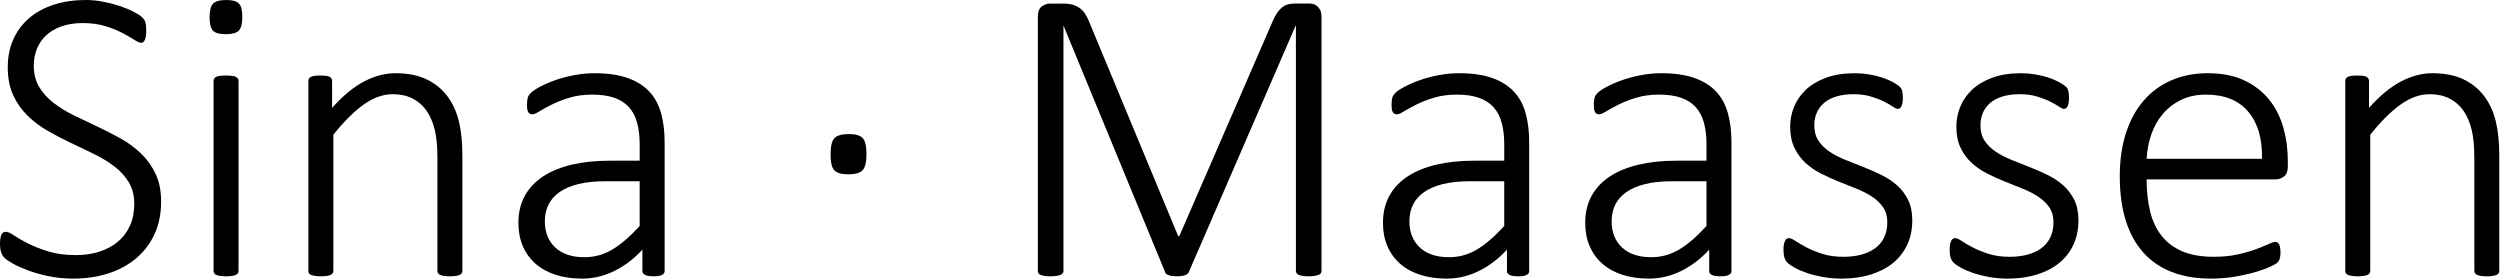 <svg width="100%" height="100%" viewBox="0 0 3049 340" version="1.1" xmlns="http://www.w3.org/2000/svg">
    <g>
        <path d="M196.506,245.888c-0,14.67 -2.644,27.804 -7.932,39.403c-5.288,11.6 -12.708,21.45 -22.261,29.553c-9.552,8.102 -20.895,14.286 -34.03,18.55c-13.134,4.265 -27.463,6.397 -42.986,6.397c-10.575,-0 -20.554,-0.981 -29.936,-2.943c-9.382,-1.961 -17.74,-4.307 -25.075,-7.036c-7.335,-2.729 -13.518,-5.501 -18.55,-8.316c-5.032,-2.814 -8.486,-5.202 -10.363,-7.164c-1.876,-1.961 -3.241,-4.264 -4.094,-6.908c-0.853,-2.644 -1.279,-5.928 -1.279,-9.851c-0,-2.9 0.171,-5.288 0.512,-7.164c0.341,-1.877 0.81,-3.412 1.407,-4.606c0.597,-1.194 1.365,-2.004 2.303,-2.431c0.938,-0.426 1.919,-0.639 2.942,-0.639c2.388,-0 5.757,1.492 10.107,4.477c4.35,2.985 9.979,6.226 16.887,9.723c6.909,3.497 15.182,6.738 24.819,9.723c9.638,2.985 20.853,4.478 33.647,4.478c10.405,-0 19.957,-1.407 28.657,-4.222c8.699,-2.815 16.205,-6.866 22.516,-12.154c6.311,-5.288 11.216,-11.812 14.712,-19.573c3.497,-7.762 5.246,-16.589 5.246,-26.483c-0,-10.234 -2.218,-19.019 -6.653,-26.354c-4.435,-7.335 -10.277,-13.774 -17.527,-19.318c-7.249,-5.544 -15.48,-10.576 -24.691,-15.096c-9.211,-4.52 -18.636,-9.041 -28.273,-13.561c-9.638,-4.52 -19.062,-9.424 -28.273,-14.712c-9.212,-5.288 -17.442,-11.472 -24.692,-18.551c-7.249,-7.079 -13.091,-15.394 -17.526,-24.947c-4.435,-9.552 -6.653,-20.895 -6.653,-34.03c0,-12.793 2.303,-24.264 6.908,-34.414c4.606,-10.149 11.088,-18.763 19.446,-25.842c8.359,-7.079 18.38,-12.495 30.065,-16.248c11.684,-3.753 24.52,-5.629 38.508,-5.629c6.993,-0 14.072,0.682 21.237,2.047c7.164,1.365 13.944,3.113 20.341,5.245c6.397,2.132 12.111,4.521 17.143,7.164c5.032,2.644 8.358,4.777 9.979,6.397c1.62,1.621 2.644,2.815 3.07,3.582c0.427,0.768 0.81,1.749 1.152,2.943c0.341,1.194 0.597,2.601 0.767,4.222c0.171,1.62 0.256,3.624 0.256,6.012c0,2.218 -0.128,4.222 -0.384,6.013c-0.256,1.791 -0.639,3.327 -1.151,4.606c-0.512,1.279 -1.152,2.26 -1.919,2.942c-0.768,0.683 -1.663,1.024 -2.687,1.024c-1.876,-0 -4.733,-1.237 -8.571,-3.71c-3.838,-2.474 -8.657,-5.246 -14.457,-8.316c-5.799,-3.07 -12.708,-5.842 -20.725,-8.316c-8.017,-2.473 -17.143,-3.71 -27.378,-3.71c-10.064,0 -18.849,1.365 -26.354,4.094c-7.505,2.729 -13.731,6.44 -18.678,11.13c-4.947,4.691 -8.657,10.192 -11.13,16.504c-2.474,6.311 -3.71,12.964 -3.71,19.957c-0,10.235 2.217,19.02 6.652,26.355c4.435,7.334 10.32,13.816 17.655,19.446c7.335,5.629 15.65,10.703 24.947,15.224c9.296,4.52 18.763,9.04 28.401,13.561c9.638,4.52 19.105,9.381 28.401,14.584c9.297,5.203 17.612,11.343 24.947,18.422c7.335,7.079 13.22,15.352 17.655,24.819c4.435,9.467 6.653,20.683 6.653,33.647Z" style="fill-rule:nonzero;"></path>
        <path d="M290.92,330.324c0,1.023 -0.256,1.961 -0.767,2.814c-0.512,0.853 -1.322,1.536 -2.431,2.047c-1.109,0.512 -2.644,0.938 -4.606,1.28c-1.961,0.341 -4.477,0.511 -7.548,0.511c-2.899,0 -5.33,-0.17 -7.292,-0.511c-1.961,-0.342 -3.539,-0.768 -4.733,-1.28c-1.194,-0.511 -2.005,-1.194 -2.431,-2.047c-0.427,-0.853 -0.64,-1.791 -0.64,-2.814l0,-231.559c0,-1.024 0.213,-1.962 0.64,-2.815c0.426,-0.853 1.237,-1.578 2.431,-2.175c1.194,-0.597 2.772,-1.023 4.733,-1.279c1.962,-0.256 4.393,-0.384 7.292,-0.384c3.071,-0 5.587,0.128 7.548,0.384c1.962,0.256 3.497,0.682 4.606,1.279c1.109,0.597 1.919,1.322 2.431,2.175c0.511,0.853 0.767,1.791 0.767,2.815l0,231.559Zm4.606,-309.599c-0,8.188 -1.45,13.732 -4.35,16.632c-2.9,2.899 -8.188,4.349 -15.864,4.349c-7.505,0 -12.665,-1.407 -15.479,-4.222c-2.815,-2.814 -4.222,-8.315 -4.222,-16.503c-0,-8.188 1.45,-13.731 4.349,-16.631c2.9,-2.9 8.188,-4.35 15.864,-4.35c7.506,-0 12.666,1.407 15.48,4.222c2.815,2.814 4.222,8.315 4.222,16.503Z" style="fill-rule:nonzero;"></path>
        <path d="M563.93,330.324c0,1.023 -0.256,1.961 -0.768,2.814c-0.511,0.853 -1.322,1.536 -2.43,2.047c-1.109,0.512 -2.644,0.938 -4.606,1.28c-1.962,0.341 -4.392,0.511 -7.292,0.511c-3.07,0 -5.586,-0.17 -7.548,-0.511c-1.962,-0.342 -3.497,-0.768 -4.606,-1.28c-1.108,-0.511 -1.919,-1.194 -2.43,-2.047c-0.512,-0.853 -0.768,-1.791 -0.768,-2.814l-0,-137.401c-0,-14.328 -1.109,-25.97 -3.326,-34.925c-2.218,-8.956 -5.544,-16.632 -9.979,-23.028c-4.435,-6.397 -10.107,-11.344 -17.015,-14.841c-6.909,-3.496 -14.968,-5.245 -24.18,-5.245c-11.77,0 -23.539,4.179 -35.309,12.538c-11.77,8.358 -24.137,20.639 -37.101,36.844l0,166.058c0,1.023 -0.256,1.961 -0.768,2.814c-0.511,0.853 -1.321,1.536 -2.43,2.047c-1.109,0.512 -2.644,0.938 -4.606,1.28c-1.961,0.341 -4.478,0.511 -7.548,0.511c-2.9,0 -5.33,-0.17 -7.292,-0.511c-1.962,-0.342 -3.54,-0.768 -4.734,-1.28c-1.194,-0.511 -2.004,-1.194 -2.43,-2.047c-0.427,-0.853 -0.64,-1.791 -0.64,-2.814l-0,-231.559c-0,-1.024 0.213,-1.962 0.64,-2.815c0.426,-0.853 1.236,-1.578 2.43,-2.175c1.194,-0.597 2.687,-1.023 4.478,-1.279c1.791,-0.256 4.137,-0.384 7.036,-0.384c2.9,-0 5.288,0.128 7.165,0.384c1.876,0.256 3.326,0.682 4.349,1.279c1.024,0.597 1.749,1.322 2.175,2.175c0.427,0.853 0.64,1.791 0.64,2.815l-0,32.75c13.305,-14.84 26.354,-25.586 39.147,-32.239c12.794,-6.652 25.502,-9.979 38.125,-9.979c15.181,0 27.974,2.559 38.38,7.676c10.405,5.118 18.806,12.026 25.202,20.726c6.397,8.699 11.003,18.848 13.817,30.448c2.815,11.599 4.222,25.586 4.222,41.962l0,140.215Z" style="fill-rule:nonzero;"></path>
        <path d="M810.585,330.324c0,1.706 -0.554,3.028 -1.663,3.966c-1.108,0.938 -2.558,1.62 -4.349,2.047c-1.791,0.426 -4.222,0.639 -7.293,0.639c-2.899,0 -5.373,-0.213 -7.42,-0.639c-2.047,-0.427 -3.624,-1.109 -4.733,-2.047c-1.109,-0.938 -1.663,-2.26 -1.663,-3.966l-0,-25.843c-10.406,11.258 -21.877,19.958 -34.414,26.099c-12.538,6.14 -25.544,9.211 -39.02,9.211c-12.111,-0 -22.985,-1.578 -32.623,-4.734c-9.638,-3.155 -17.783,-7.676 -24.435,-13.561c-6.653,-5.885 -11.77,-13.006 -15.352,-21.364c-3.582,-8.359 -5.374,-17.741 -5.374,-28.146c0,-12.793 2.644,-23.923 7.932,-33.39c5.288,-9.467 12.794,-17.357 22.517,-23.668c9.723,-6.311 21.407,-11.045 35.053,-14.201c13.647,-3.155 28.828,-4.733 45.545,-4.733l36.844,-0l0,-19.958c0,-9.893 -1.023,-18.635 -3.07,-26.226c-2.047,-7.591 -5.373,-13.945 -9.979,-19.062c-4.605,-5.117 -10.576,-8.955 -17.911,-11.514c-7.334,-2.559 -16.29,-3.838 -26.866,-3.838c-10.234,-0 -19.445,1.237 -27.633,3.71c-8.188,2.473 -15.352,5.245 -21.493,8.316c-6.141,3.07 -11.215,5.842 -15.224,8.315c-4.009,2.474 -6.866,3.71 -8.571,3.71c-1.024,0 -1.962,-0.17 -2.815,-0.511c-0.853,-0.342 -1.578,-0.981 -2.175,-1.919c-0.597,-0.939 -1.023,-2.133 -1.279,-3.583c-0.256,-1.449 -0.384,-3.198 -0.384,-5.245c-0,-3.582 0.256,-6.439 0.768,-8.571c0.511,-2.133 1.833,-4.265 3.966,-6.397c2.132,-2.132 5.927,-4.648 11.386,-7.548c5.458,-2.9 11.727,-5.587 18.806,-8.06c7.079,-2.473 14.712,-4.478 22.9,-6.013c8.188,-1.535 16.375,-2.303 24.563,-2.303c15.864,0 29.254,1.919 40.171,5.757c10.917,3.838 19.744,9.34 26.482,16.504c6.738,7.164 11.557,15.992 14.457,26.482c2.9,10.491 4.349,22.388 4.349,35.693l0,156.591Zm-30.448,-109.255l-42.218,-0c-12.281,-0 -23.028,1.109 -32.239,3.326c-9.211,2.218 -16.887,5.459 -23.028,9.723c-6.141,4.264 -10.704,9.382 -13.689,15.352c-2.985,5.97 -4.477,12.793 -4.477,20.469c-0,13.305 4.221,23.924 12.665,31.856c8.444,7.932 20.341,11.897 35.693,11.897c12.111,0 23.412,-3.113 33.903,-9.339c10.49,-6.226 21.62,-15.821 33.39,-28.785l0,-54.499Z" style="fill-rule:nonzero;"></path>
        <path d="M1056.73,187.806c0,10.064 -1.62,16.717 -4.861,19.958c-3.241,3.241 -9.041,4.861 -17.399,4.861c-8.017,0 -13.604,-1.578 -16.759,-4.733c-3.156,-3.156 -4.734,-9.681 -4.734,-19.574c-0,-10.064 1.62,-16.717 4.861,-19.958c3.241,-3.241 9.041,-4.861 17.399,-4.861c8.018,-0 13.604,1.578 16.76,4.733c3.155,3.156 4.733,9.681 4.733,19.574Z" style="fill-rule:nonzero;"></path>
        <path d="M1611.7,330.324c-0,1.023 -0.256,1.961 -0.768,2.814c-0.511,0.853 -1.407,1.536 -2.686,2.047c-1.28,0.512 -2.9,0.938 -4.862,1.28c-1.961,0.341 -4.477,0.511 -7.548,0.511c-2.729,0 -5.117,-0.17 -7.164,-0.511c-2.047,-0.342 -3.668,-0.768 -4.862,-1.28c-1.194,-0.511 -2.046,-1.194 -2.558,-2.047c-0.512,-0.853 -0.768,-1.791 -0.768,-2.814l0,-298.597l-0.512,0l-130.236,300.388c-0.341,0.682 -0.853,1.322 -1.535,1.919c-0.682,0.597 -1.62,1.109 -2.814,1.535c-1.194,0.427 -2.602,0.768 -4.222,1.024c-1.621,0.255 -3.54,0.383 -5.757,0.383c-2.388,0 -4.435,-0.128 -6.141,-0.383c-1.706,-0.256 -3.113,-0.597 -4.222,-1.024c-1.109,-0.426 -2.004,-0.938 -2.686,-1.535c-0.683,-0.597 -1.109,-1.237 -1.28,-1.919l-123.839,-300.388l-0.256,0l-0,298.597c-0,1.023 -0.256,1.961 -0.768,2.814c-0.511,0.853 -1.407,1.536 -2.686,2.047c-1.28,0.512 -2.9,0.938 -4.862,1.28c-1.961,0.341 -4.563,0.511 -7.804,0.511c-2.899,0 -5.33,-0.17 -7.292,-0.511c-1.961,-0.342 -3.539,-0.768 -4.733,-1.28c-1.194,-0.511 -2.005,-1.194 -2.431,-2.047c-0.427,-0.853 -0.64,-1.791 -0.64,-2.814l0,-309.855c0,-6.14 1.621,-10.362 4.862,-12.665c3.241,-2.303 6.396,-3.454 9.467,-3.454l16.887,-0c4.264,-0 8.017,0.469 11.258,1.407c3.241,0.938 6.098,2.303 8.572,4.094c2.473,1.791 4.563,3.966 6.268,6.524c1.706,2.559 3.241,5.459 4.606,8.7l109.255,263.031l1.279,-0l113.861,-262.008c1.706,-4.093 3.539,-7.548 5.501,-10.362c1.962,-2.815 4.009,-5.075 6.141,-6.781c2.132,-1.705 4.435,-2.899 6.908,-3.582c2.474,-0.682 5.16,-1.023 8.06,-1.023l18.678,-0c1.536,-0 3.156,0.256 4.862,0.767c1.706,0.512 3.241,1.408 4.605,2.687c1.365,1.279 2.516,2.942 3.455,4.989c0.938,2.047 1.407,4.606 1.407,7.676l-0,309.855Z" style="fill-rule:nonzero;"></path>
        <path d="M1865.01,330.324c-0,1.706 -0.555,3.028 -1.663,3.966c-1.109,0.938 -2.559,1.62 -4.35,2.047c-1.791,0.426 -4.222,0.639 -7.292,0.639c-2.9,0 -5.373,-0.213 -7.42,-0.639c-2.047,-0.427 -3.625,-1.109 -4.734,-2.047c-1.109,-0.938 -1.663,-2.26 -1.663,-3.966l0,-25.843c-10.405,11.258 -21.877,19.958 -34.414,26.099c-12.538,6.14 -25.544,9.211 -39.02,9.211c-12.111,-0 -22.985,-1.578 -32.623,-4.734c-9.637,-3.155 -17.782,-7.676 -24.435,-13.561c-6.653,-5.885 -11.77,-13.006 -15.352,-21.364c-3.582,-8.359 -5.373,-17.741 -5.373,-28.146c-0,-12.793 2.644,-23.923 7.932,-33.39c5.288,-9.467 12.793,-17.357 22.516,-23.668c9.723,-6.311 21.407,-11.045 35.054,-14.201c13.646,-3.155 28.827,-4.733 45.544,-4.733l36.845,-0l-0,-19.958c-0,-9.893 -1.024,-18.635 -3.071,-26.226c-2.047,-7.591 -5.373,-13.945 -9.978,-19.062c-4.606,-5.117 -10.576,-8.955 -17.911,-11.514c-7.335,-2.559 -16.29,-3.838 -26.866,-3.838c-10.235,-0 -19.446,1.237 -27.634,3.71c-8.187,2.473 -15.352,5.245 -21.493,8.316c-6.14,3.07 -11.215,5.842 -15.224,8.315c-4.008,2.474 -6.865,3.71 -8.571,3.71c-1.024,0 -1.962,-0.17 -2.815,-0.511c-0.853,-0.342 -1.577,-0.981 -2.175,-1.919c-0.597,-0.939 -1.023,-2.133 -1.279,-3.583c-0.256,-1.449 -0.384,-3.198 -0.384,-5.245c0,-3.582 0.256,-6.439 0.768,-8.571c0.512,-2.133 1.834,-4.265 3.966,-6.397c2.132,-2.132 5.927,-4.648 11.386,-7.548c5.458,-2.9 11.727,-5.587 18.806,-8.06c7.079,-2.473 14.712,-4.478 22.9,-6.013c8.188,-1.535 16.376,-2.303 24.563,-2.303c15.864,0 29.255,1.919 40.171,5.757c10.917,3.838 19.745,9.34 26.483,16.504c6.737,7.164 11.556,15.992 14.456,26.482c2.9,10.491 4.35,22.388 4.35,35.693l-0,156.591Zm-30.448,-109.255l-42.218,-0c-12.282,-0 -23.028,1.109 -32.239,3.326c-9.212,2.218 -16.888,5.459 -23.028,9.723c-6.141,4.264 -10.704,9.382 -13.689,15.352c-2.985,5.97 -4.478,12.793 -4.478,20.469c0,13.305 4.222,23.924 12.665,31.856c8.444,7.932 20.342,11.897 35.694,11.897c12.111,0 23.412,-3.113 33.902,-9.339c10.491,-6.226 21.621,-15.821 33.391,-28.785l-0,-54.499Z" style="fill-rule:nonzero;"></path>
        <path d="M2111.67,330.324c0,1.706 -0.554,3.028 -1.663,3.966c-1.109,0.938 -2.558,1.62 -4.35,2.047c-1.791,0.426 -4.221,0.639 -7.292,0.639c-2.9,0 -5.373,-0.213 -7.42,-0.639c-2.047,-0.427 -3.625,-1.109 -4.733,-2.047c-1.109,-0.938 -1.664,-2.26 -1.664,-3.966l0,-25.843c-10.405,11.258 -21.876,19.958 -34.414,26.099c-12.537,6.14 -25.544,9.211 -39.019,9.211c-12.111,-0 -22.986,-1.578 -32.623,-4.734c-9.638,-3.155 -17.783,-7.676 -24.436,-13.561c-6.652,-5.885 -11.769,-13.006 -15.352,-21.364c-3.582,-8.359 -5.373,-17.741 -5.373,-28.146c0,-12.793 2.644,-23.923 7.932,-33.39c5.288,-9.467 12.793,-17.357 22.516,-23.668c9.723,-6.311 21.408,-11.045 35.054,-14.201c13.646,-3.155 28.828,-4.733 45.544,-4.733l36.845,-0l0,-19.958c0,-9.893 -1.023,-18.635 -3.07,-26.226c-2.047,-7.591 -5.373,-13.945 -9.979,-19.062c-4.606,-5.117 -10.576,-8.955 -17.911,-11.514c-7.335,-2.559 -16.29,-3.838 -26.866,-3.838c-10.234,-0 -19.446,1.237 -27.633,3.71c-8.188,2.473 -15.352,5.245 -21.493,8.316c-6.141,3.07 -11.216,5.842 -15.224,8.315c-4.009,2.474 -6.866,3.71 -8.572,3.71c-1.023,0 -1.961,-0.17 -2.814,-0.511c-0.853,-0.342 -1.578,-0.981 -2.175,-1.919c-0.597,-0.939 -1.024,-2.133 -1.279,-3.583c-0.256,-1.449 -0.384,-3.198 -0.384,-5.245c-0,-3.582 0.256,-6.439 0.767,-8.571c0.512,-2.133 1.834,-4.265 3.966,-6.397c2.133,-2.132 5.928,-4.648 11.386,-7.548c5.459,-2.9 11.728,-5.587 18.807,-8.06c7.079,-2.473 14.712,-4.478 22.9,-6.013c8.187,-1.535 16.375,-2.303 24.563,-2.303c15.864,0 29.254,1.919 40.171,5.757c10.917,3.838 19.744,9.34 26.482,16.504c6.738,7.164 11.557,15.992 14.457,26.482c2.899,10.491 4.349,22.388 4.349,35.693l0,156.591Zm-30.448,-109.255l-42.218,-0c-12.281,-0 -23.028,1.109 -32.239,3.326c-9.211,2.218 -16.887,5.459 -23.028,9.723c-6.141,4.264 -10.704,9.382 -13.689,15.352c-2.985,5.97 -4.478,12.793 -4.478,20.469c0,13.305 4.222,23.924 12.666,31.856c8.443,7.932 20.341,11.897 35.693,11.897c12.111,0 23.412,-3.113 33.903,-9.339c10.49,-6.226 21.62,-15.821 33.39,-28.785l0,-54.499Z" style="fill-rule:nonzero;"></path>
        <path d="M2332.22,268.66c0,11.088 -2.047,21.024 -6.14,29.808c-4.094,8.785 -9.937,16.248 -17.527,22.389c-7.591,6.141 -16.674,10.831 -27.25,14.072c-10.576,3.241 -22.261,4.862 -35.054,4.862c-8.017,-0 -15.608,-0.64 -22.772,-1.919c-7.164,-1.279 -13.646,-2.9 -19.446,-4.862c-5.799,-1.961 -10.704,-4.051 -14.712,-6.268c-4.009,-2.218 -6.951,-4.179 -8.828,-5.885c-1.876,-1.706 -3.241,-3.838 -4.093,-6.397c-0.853,-2.559 -1.28,-5.97 -1.28,-10.235c0,-2.217 0.171,-4.179 0.512,-5.885c0.341,-1.705 0.768,-3.155 1.279,-4.349c0.512,-1.194 1.194,-2.09 2.047,-2.687c0.853,-0.597 1.791,-0.895 2.815,-0.895c1.876,-0 4.605,1.194 8.187,3.582c3.583,2.388 8.06,4.989 13.433,7.804c5.374,2.814 11.77,5.416 19.19,7.804c7.421,2.388 15.992,3.582 25.715,3.582c7.847,-0 15.011,-0.853 21.493,-2.559c6.482,-1.706 12.111,-4.264 16.887,-7.676c4.776,-3.411 8.486,-7.804 11.13,-13.177c2.644,-5.373 3.966,-11.642 3.966,-18.806c0,-7.165 -1.706,-13.22 -5.117,-18.167c-3.412,-4.947 -7.889,-9.254 -13.433,-12.921c-5.544,-3.667 -11.855,-6.908 -18.934,-9.723c-7.079,-2.814 -14.329,-5.714 -21.749,-8.699c-7.42,-2.986 -14.67,-6.269 -21.749,-9.851c-7.079,-3.582 -13.39,-7.932 -18.934,-13.049c-5.543,-5.118 -10.021,-11.259 -13.433,-18.423c-3.411,-7.164 -5.117,-15.778 -5.117,-25.842c-0,-8.018 1.535,-15.907 4.606,-23.668c3.07,-7.761 7.803,-14.712 14.2,-20.853c6.397,-6.141 14.585,-11.088 24.563,-14.84c9.979,-3.753 21.792,-5.63 35.438,-5.63c5.8,0 11.557,0.47 17.271,1.408c5.714,0.938 10.917,2.175 15.608,3.71c4.691,1.535 8.742,3.198 12.153,4.989c3.412,1.791 6.013,3.369 7.804,4.734c1.791,1.364 2.985,2.516 3.582,3.454c0.597,0.938 1.024,1.919 1.28,2.942c0.256,1.024 0.469,2.261 0.639,3.71c0.171,1.45 0.256,3.199 0.256,5.246c0,2.047 -0.128,3.88 -0.383,5.501c-0.256,1.62 -0.64,3.028 -1.152,4.222c-0.512,1.194 -1.151,2.089 -1.919,2.686c-0.767,0.597 -1.663,0.896 -2.686,0.896c-1.365,-0 -3.412,-0.938 -6.141,-2.815c-2.729,-1.876 -6.312,-3.923 -10.747,-6.141c-4.435,-2.217 -9.723,-4.264 -15.863,-6.14c-6.141,-1.877 -13.22,-2.815 -21.237,-2.815c-8.017,0 -15.054,0.938 -21.109,2.815c-6.056,1.876 -11.045,4.52 -14.969,7.932c-3.923,3.411 -6.865,7.42 -8.827,12.025c-1.962,4.606 -2.942,9.638 -2.942,15.096c-0,7.506 1.705,13.817 5.117,18.935c3.412,5.117 7.932,9.552 13.561,13.305c5.629,3.752 12.026,7.079 19.19,9.978c7.164,2.9 14.456,5.8 21.876,8.7c7.421,2.9 14.713,6.098 21.877,9.595c7.164,3.497 13.561,7.718 19.19,12.665c5.629,4.947 10.149,10.875 13.561,17.783c3.412,6.908 5.117,15.224 5.117,24.947Z" style="fill-rule:nonzero;"></path>
        <path d="M2534.87,268.66c-0,11.088 -2.047,21.024 -6.141,29.808c-4.094,8.785 -9.936,16.248 -17.527,22.389c-7.591,6.141 -16.674,10.831 -27.25,14.072c-10.576,3.241 -22.26,4.862 -35.053,4.862c-8.018,-0 -15.608,-0.64 -22.773,-1.919c-7.164,-1.279 -13.646,-2.9 -19.445,-4.862c-5.8,-1.961 -10.704,-4.051 -14.713,-6.268c-4.008,-2.218 -6.951,-4.179 -8.827,-5.885c-1.877,-1.706 -3.241,-3.838 -4.094,-6.397c-0.853,-2.559 -1.279,-5.97 -1.279,-10.235c-0,-2.217 0.17,-4.179 0.511,-5.885c0.341,-1.705 0.768,-3.155 1.28,-4.349c0.511,-1.194 1.194,-2.09 2.047,-2.687c0.852,-0.597 1.791,-0.895 2.814,-0.895c1.876,-0 4.606,1.194 8.188,3.582c3.582,2.388 8.06,4.989 13.433,7.804c5.373,2.814 11.77,5.416 19.19,7.804c7.42,2.388 15.992,3.582 25.714,3.582c7.847,-0 15.011,-0.853 21.493,-2.559c6.482,-1.706 12.111,-4.264 16.887,-7.676c4.777,-3.411 8.487,-7.804 11.131,-13.177c2.644,-5.373 3.966,-11.642 3.966,-18.806c-0,-7.165 -1.706,-13.22 -5.118,-18.167c-3.411,-4.947 -7.889,-9.254 -13.433,-12.921c-5.544,-3.667 -11.855,-6.908 -18.934,-9.723c-7.079,-2.814 -14.328,-5.714 -21.749,-8.699c-7.42,-2.986 -14.669,-6.269 -21.748,-9.851c-7.079,-3.582 -13.391,-7.932 -18.934,-13.049c-5.544,-5.118 -10.022,-11.259 -13.433,-18.423c-3.412,-7.164 -5.118,-15.778 -5.118,-25.842c0,-8.018 1.536,-15.907 4.606,-23.668c3.07,-7.761 7.804,-14.712 14.201,-20.853c6.396,-6.141 14.584,-11.088 24.563,-14.84c9.979,-3.753 21.791,-5.63 35.437,-5.63c5.8,0 11.557,0.47 17.271,1.408c5.715,0.938 10.917,2.175 15.608,3.71c4.691,1.535 8.742,3.198 12.154,4.989c3.411,1.791 6.013,3.369 7.804,4.734c1.791,1.364 2.985,2.516 3.582,3.454c0.597,0.938 1.023,1.919 1.279,2.942c0.256,1.024 0.469,2.261 0.64,3.71c0.17,1.45 0.256,3.199 0.256,5.246c-0,2.047 -0.128,3.88 -0.384,5.501c-0.256,1.62 -0.64,3.028 -1.151,4.222c-0.512,1.194 -1.152,2.089 -1.919,2.686c-0.768,0.597 -1.664,0.896 -2.687,0.896c-1.365,-0 -3.412,-0.938 -6.141,-2.815c-2.729,-1.876 -6.311,-3.923 -10.746,-6.141c-4.435,-2.217 -9.723,-4.264 -15.864,-6.14c-6.141,-1.877 -13.22,-2.815 -21.237,-2.815c-8.017,0 -15.053,0.938 -21.109,2.815c-6.055,1.876 -11.045,4.52 -14.968,7.932c-3.923,3.411 -6.866,7.42 -8.828,12.025c-1.961,4.606 -2.942,9.638 -2.942,15.096c-0,7.506 1.706,13.817 5.117,18.935c3.412,5.117 7.932,9.552 13.561,13.305c5.629,3.752 12.026,7.079 19.19,9.978c7.165,2.9 14.457,5.8 21.877,8.7c7.42,2.9 14.712,6.098 21.876,9.595c7.165,3.497 13.561,7.718 19.19,12.665c5.63,4.947 10.15,10.875 13.561,17.783c3.412,6.908 5.118,15.224 5.118,24.947Z" style="fill-rule:nonzero;"></path>
        <path d="M2790.23,202.646c-0,6.141 -1.621,10.363 -4.862,12.666c-3.241,2.303 -6.397,3.454 -9.467,3.454l-157.87,-0c0,14.329 1.408,27.292 4.222,38.892c2.815,11.599 7.463,21.535 13.945,29.808c6.482,8.273 14.925,14.627 25.331,19.062c10.405,4.435 23.198,6.653 38.38,6.653c10.746,-0 20.384,-0.938 28.913,-2.815c8.529,-1.876 15.906,-3.966 22.132,-6.269c6.226,-2.302 11.344,-4.392 15.352,-6.268c4.009,-1.877 6.866,-2.815 8.572,-2.815c1.023,0 1.961,0.256 2.814,0.768c0.853,0.512 1.535,1.322 2.047,2.431c0.512,1.108 0.896,2.516 1.151,4.221c0.256,1.706 0.384,3.838 0.384,6.397c0,1.194 -0.085,2.345 -0.256,3.454c-0.17,1.109 -0.383,2.132 -0.639,3.071c-0.256,0.938 -0.64,1.833 -1.152,2.686c-0.511,0.853 -1.194,1.706 -2.047,2.559c-0.852,0.853 -3.496,2.345 -7.931,4.478c-4.435,2.132 -10.235,4.264 -17.399,6.396c-7.165,2.132 -15.48,4.051 -24.947,5.757c-9.467,1.706 -19.659,2.559 -30.576,2.559c-17.911,-0 -33.775,-2.687 -47.592,-8.06c-13.816,-5.373 -25.416,-13.305 -34.797,-23.796c-9.382,-10.49 -16.504,-23.497 -21.365,-39.019c-4.862,-15.523 -7.293,-33.519 -7.293,-53.988c0,-19.616 2.516,-37.186 7.549,-52.709c5.032,-15.522 12.238,-28.699 21.62,-39.531c9.382,-10.832 20.683,-19.105 33.903,-24.819c13.219,-5.714 27.932,-8.572 44.137,-8.572c17.398,0 32.239,2.9 44.52,8.7c12.282,5.8 22.389,13.603 30.321,23.412c7.931,9.808 13.731,21.194 17.398,34.158c3.668,12.964 5.502,26.61 5.502,40.939l-0,6.14Zm-31.472,-8.955c0.512,-24.563 -5.117,-43.753 -16.887,-57.57c-11.77,-13.817 -28.913,-20.725 -51.429,-20.725c-11.6,-0 -21.792,2.175 -30.576,6.524c-8.785,4.35 -16.205,10.107 -22.261,17.271c-6.055,7.165 -10.704,15.48 -13.945,24.947c-3.241,9.468 -5.117,19.318 -5.629,29.553l140.727,0Z" style="fill-rule:nonzero;"></path>
        <path d="M3048.14,330.324c0,1.023 -0.256,1.961 -0.767,2.814c-0.512,0.853 -1.322,1.536 -2.431,2.047c-1.109,0.512 -2.644,0.938 -4.606,1.28c-1.961,0.341 -4.392,0.511 -7.292,0.511c-3.07,0 -5.586,-0.17 -7.548,-0.511c-1.962,-0.342 -3.497,-0.768 -4.606,-1.28c-1.108,-0.511 -1.919,-1.194 -2.43,-2.047c-0.512,-0.853 -0.768,-1.791 -0.768,-2.814l0,-137.401c0,-14.328 -1.109,-25.97 -3.326,-34.925c-2.218,-8.956 -5.544,-16.632 -9.979,-23.028c-4.435,-6.397 -10.107,-11.344 -17.015,-14.841c-6.909,-3.496 -14.968,-5.245 -24.18,-5.245c-11.769,0 -23.539,4.179 -35.309,12.538c-11.77,8.358 -24.137,20.639 -37.101,36.844l0,166.058c0,1.023 -0.256,1.961 -0.767,2.814c-0.512,0.853 -1.322,1.536 -2.431,2.047c-1.109,0.512 -2.644,0.938 -4.606,1.28c-1.961,0.341 -4.477,0.511 -7.548,0.511c-2.9,0 -5.33,-0.17 -7.292,-0.511c-1.962,-0.342 -3.539,-0.768 -4.734,-1.28c-1.194,-0.511 -2.004,-1.194 -2.43,-2.047c-0.427,-0.853 -0.64,-1.791 -0.64,-2.814l0,-231.559c0,-1.024 0.213,-1.962 0.64,-2.815c0.426,-0.853 1.236,-1.578 2.43,-2.175c1.195,-0.597 2.687,-1.023 4.478,-1.279c1.791,-0.256 4.137,-0.384 7.036,-0.384c2.9,-0 5.288,0.128 7.165,0.384c1.876,0.256 3.326,0.682 4.349,1.279c1.024,0.597 1.749,1.322 2.175,2.175c0.427,0.853 0.64,1.791 0.64,2.815l-0,32.75c13.305,-14.84 26.354,-25.586 39.148,-32.239c12.793,-6.652 25.501,-9.979 38.124,-9.979c15.181,0 27.974,2.559 38.38,7.676c10.405,5.118 18.806,12.026 25.203,20.726c6.396,8.699 11.002,18.848 13.816,30.448c2.815,11.599 4.222,25.586 4.222,41.962l0,140.215Z" style="fill-rule:nonzero;"></path>
    </g>
</svg>